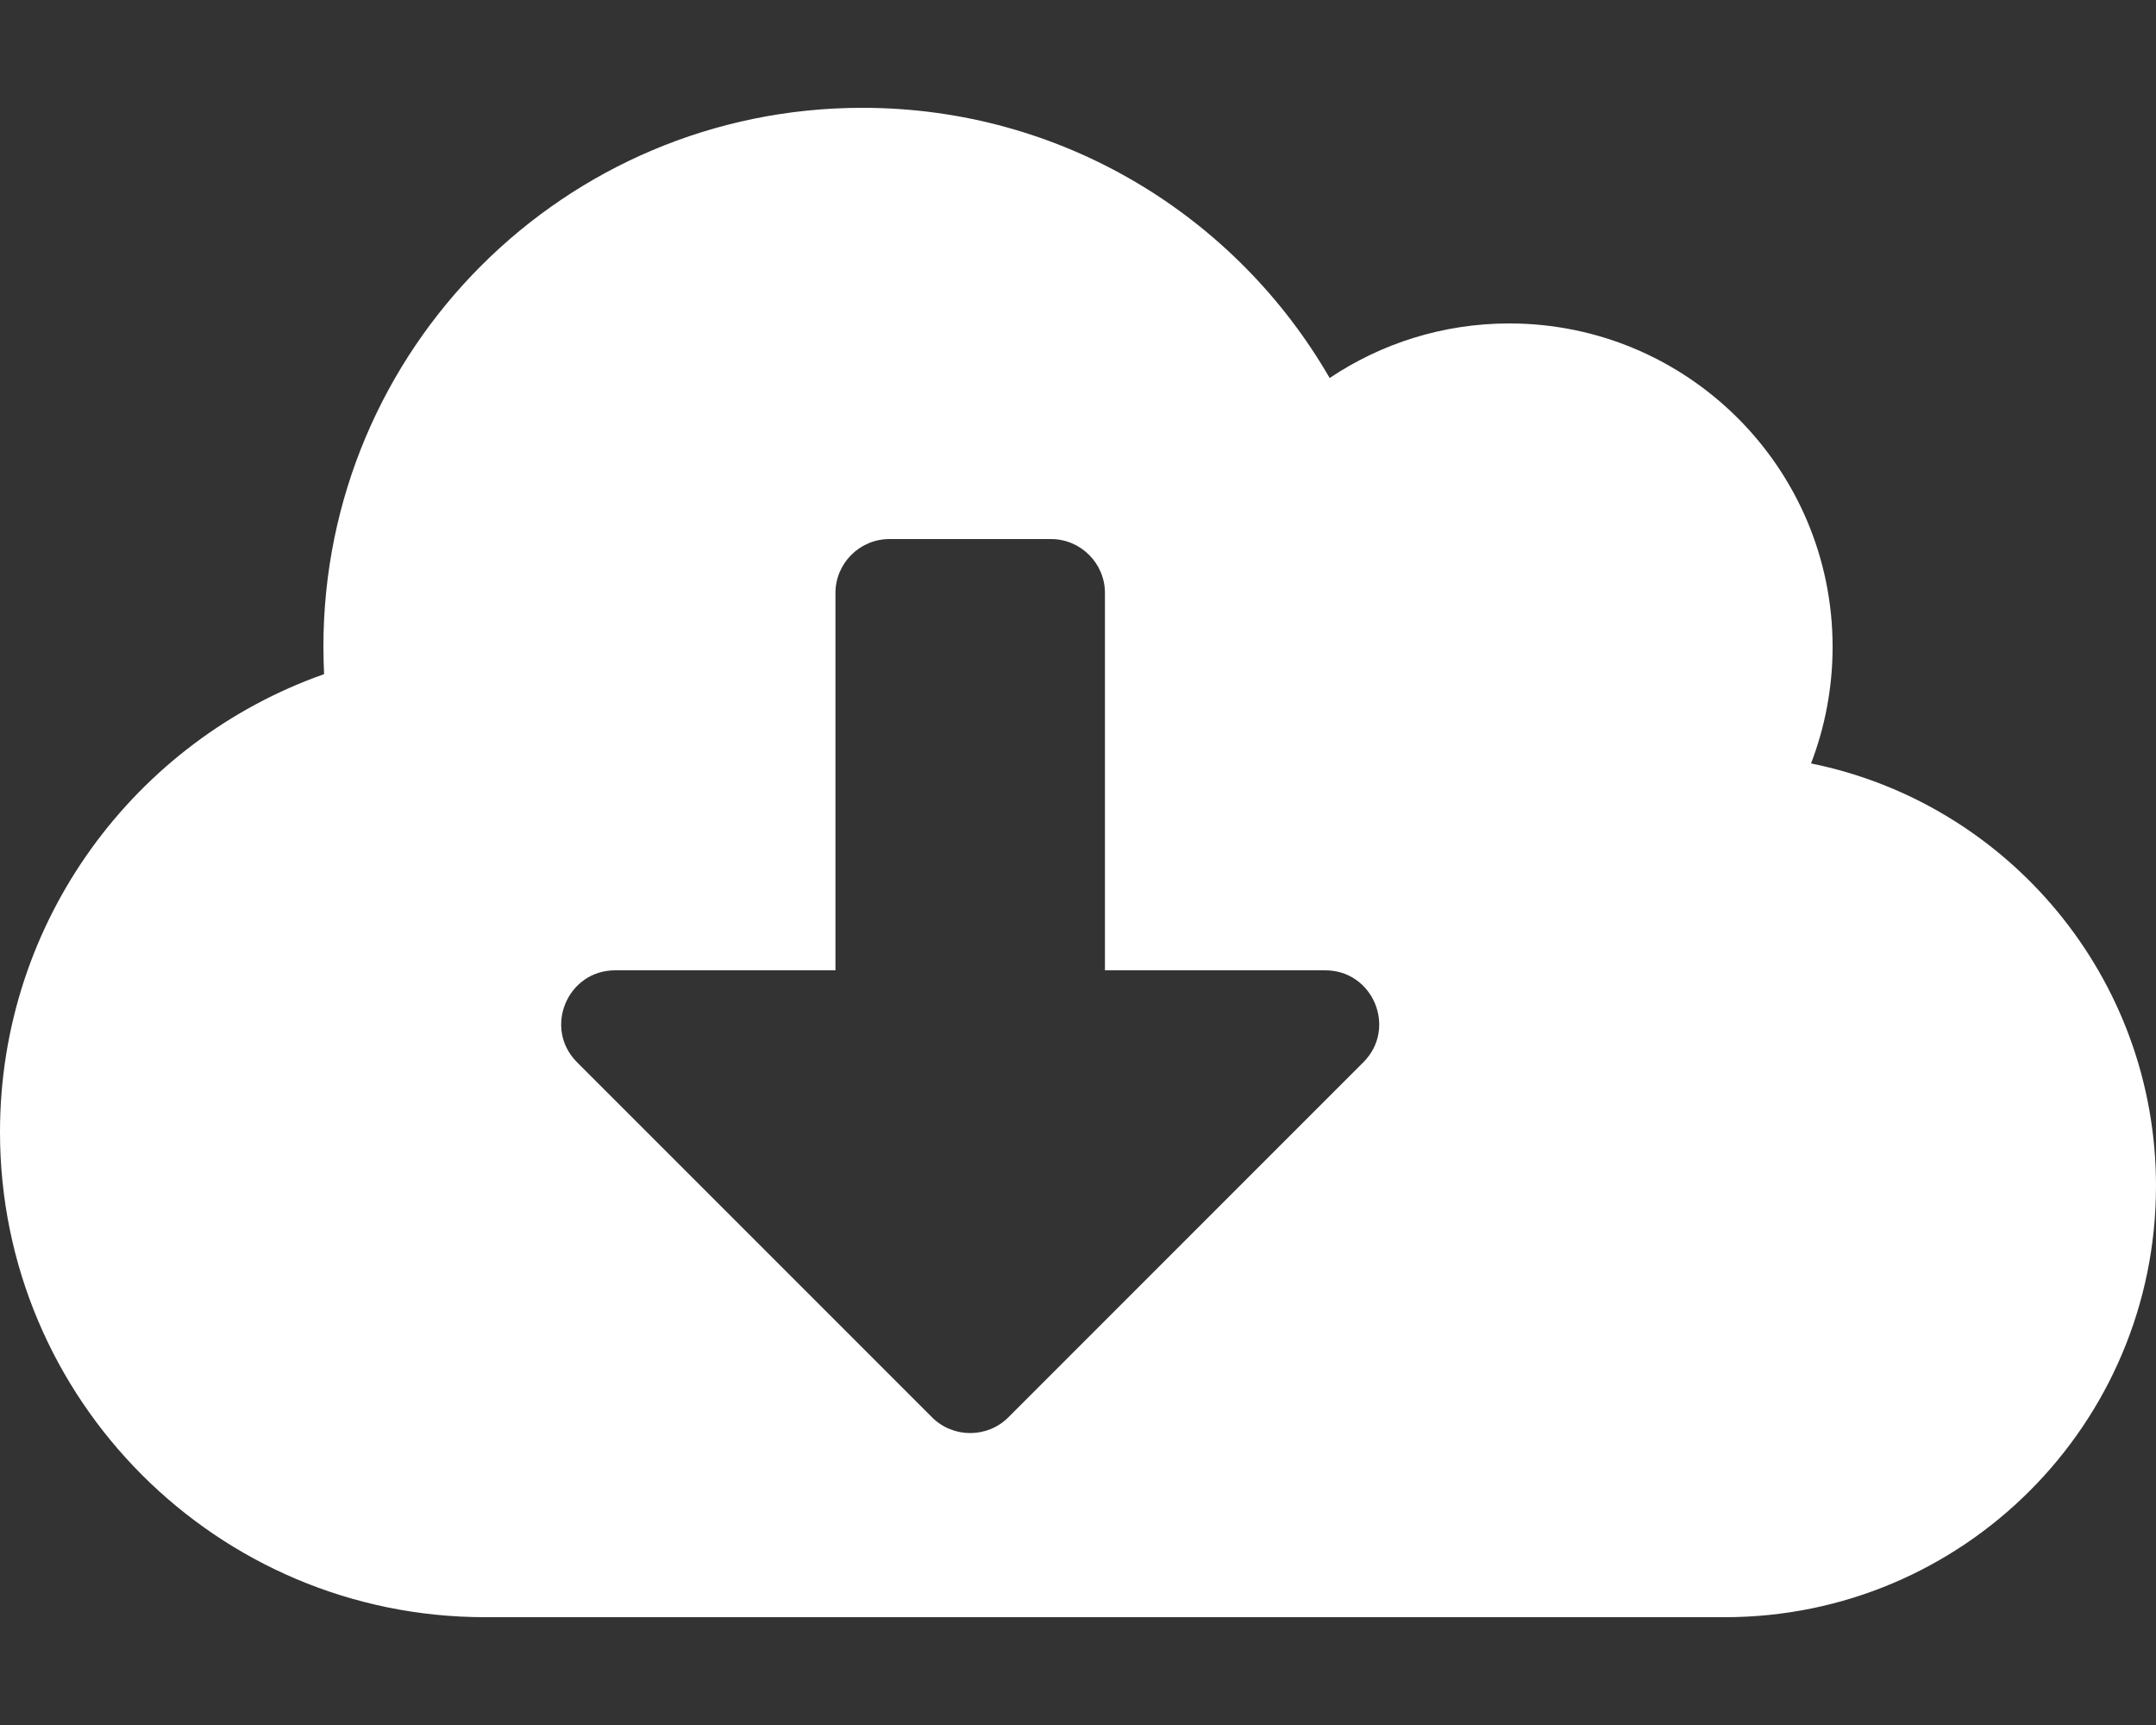 <?xml version="1.0" encoding="utf-8"?>
<!-- Generator: Adobe Illustrator 25.1.0, SVG Export Plug-In . SVG Version: 6.00 Build 0)  -->
<svg version="1.1" id="Layer_1" focusable="false" xmlns="http://www.w3.org/2000/svg" xmlns:xlink="http://www.w3.org/1999/xlink"
	 x="0px" y="0px" viewBox="0 0 640 512" style="enable-background:new 0 0 640 512;" xml:space="preserve">
<rect x="0" y="0" width="640" height="512" fill="#333333" stroke="none"/>
<style type="text/css">
	.st0{fill:#FFFFFF;}
</style>
<path class="st0" d="M537.6,226.6c4.1-10.7,6.4-22.4,6.4-34.6c0-53-43-96-96-96c-19.7,0-38.1,6-53.3,16.2C367,64.2,315.3,32,256,32
	c-88.4,0-160,71.6-160,160c0,2.7,0.1,5.4,0.2,8.1C40.2,219.8,0,273.2,0,336c0,79.5,64.5,144,144,144h368c70.7,0,128-57.3,128-128
	C640,290.1,596,238.4,537.6,226.6z M404.7,315.3L299.3,420.7c-6.2,6.2-16.4,6.2-22.6,0L171.3,315.3c-10.1-10.1-2.9-27.3,11.3-27.3
	H248V176c0-8.8,7.2-16,16-16h48c8.8,0,16,7.2,16,16v112h65.4C407.6,288,414.8,305.2,404.7,315.3z"/>
</svg>
